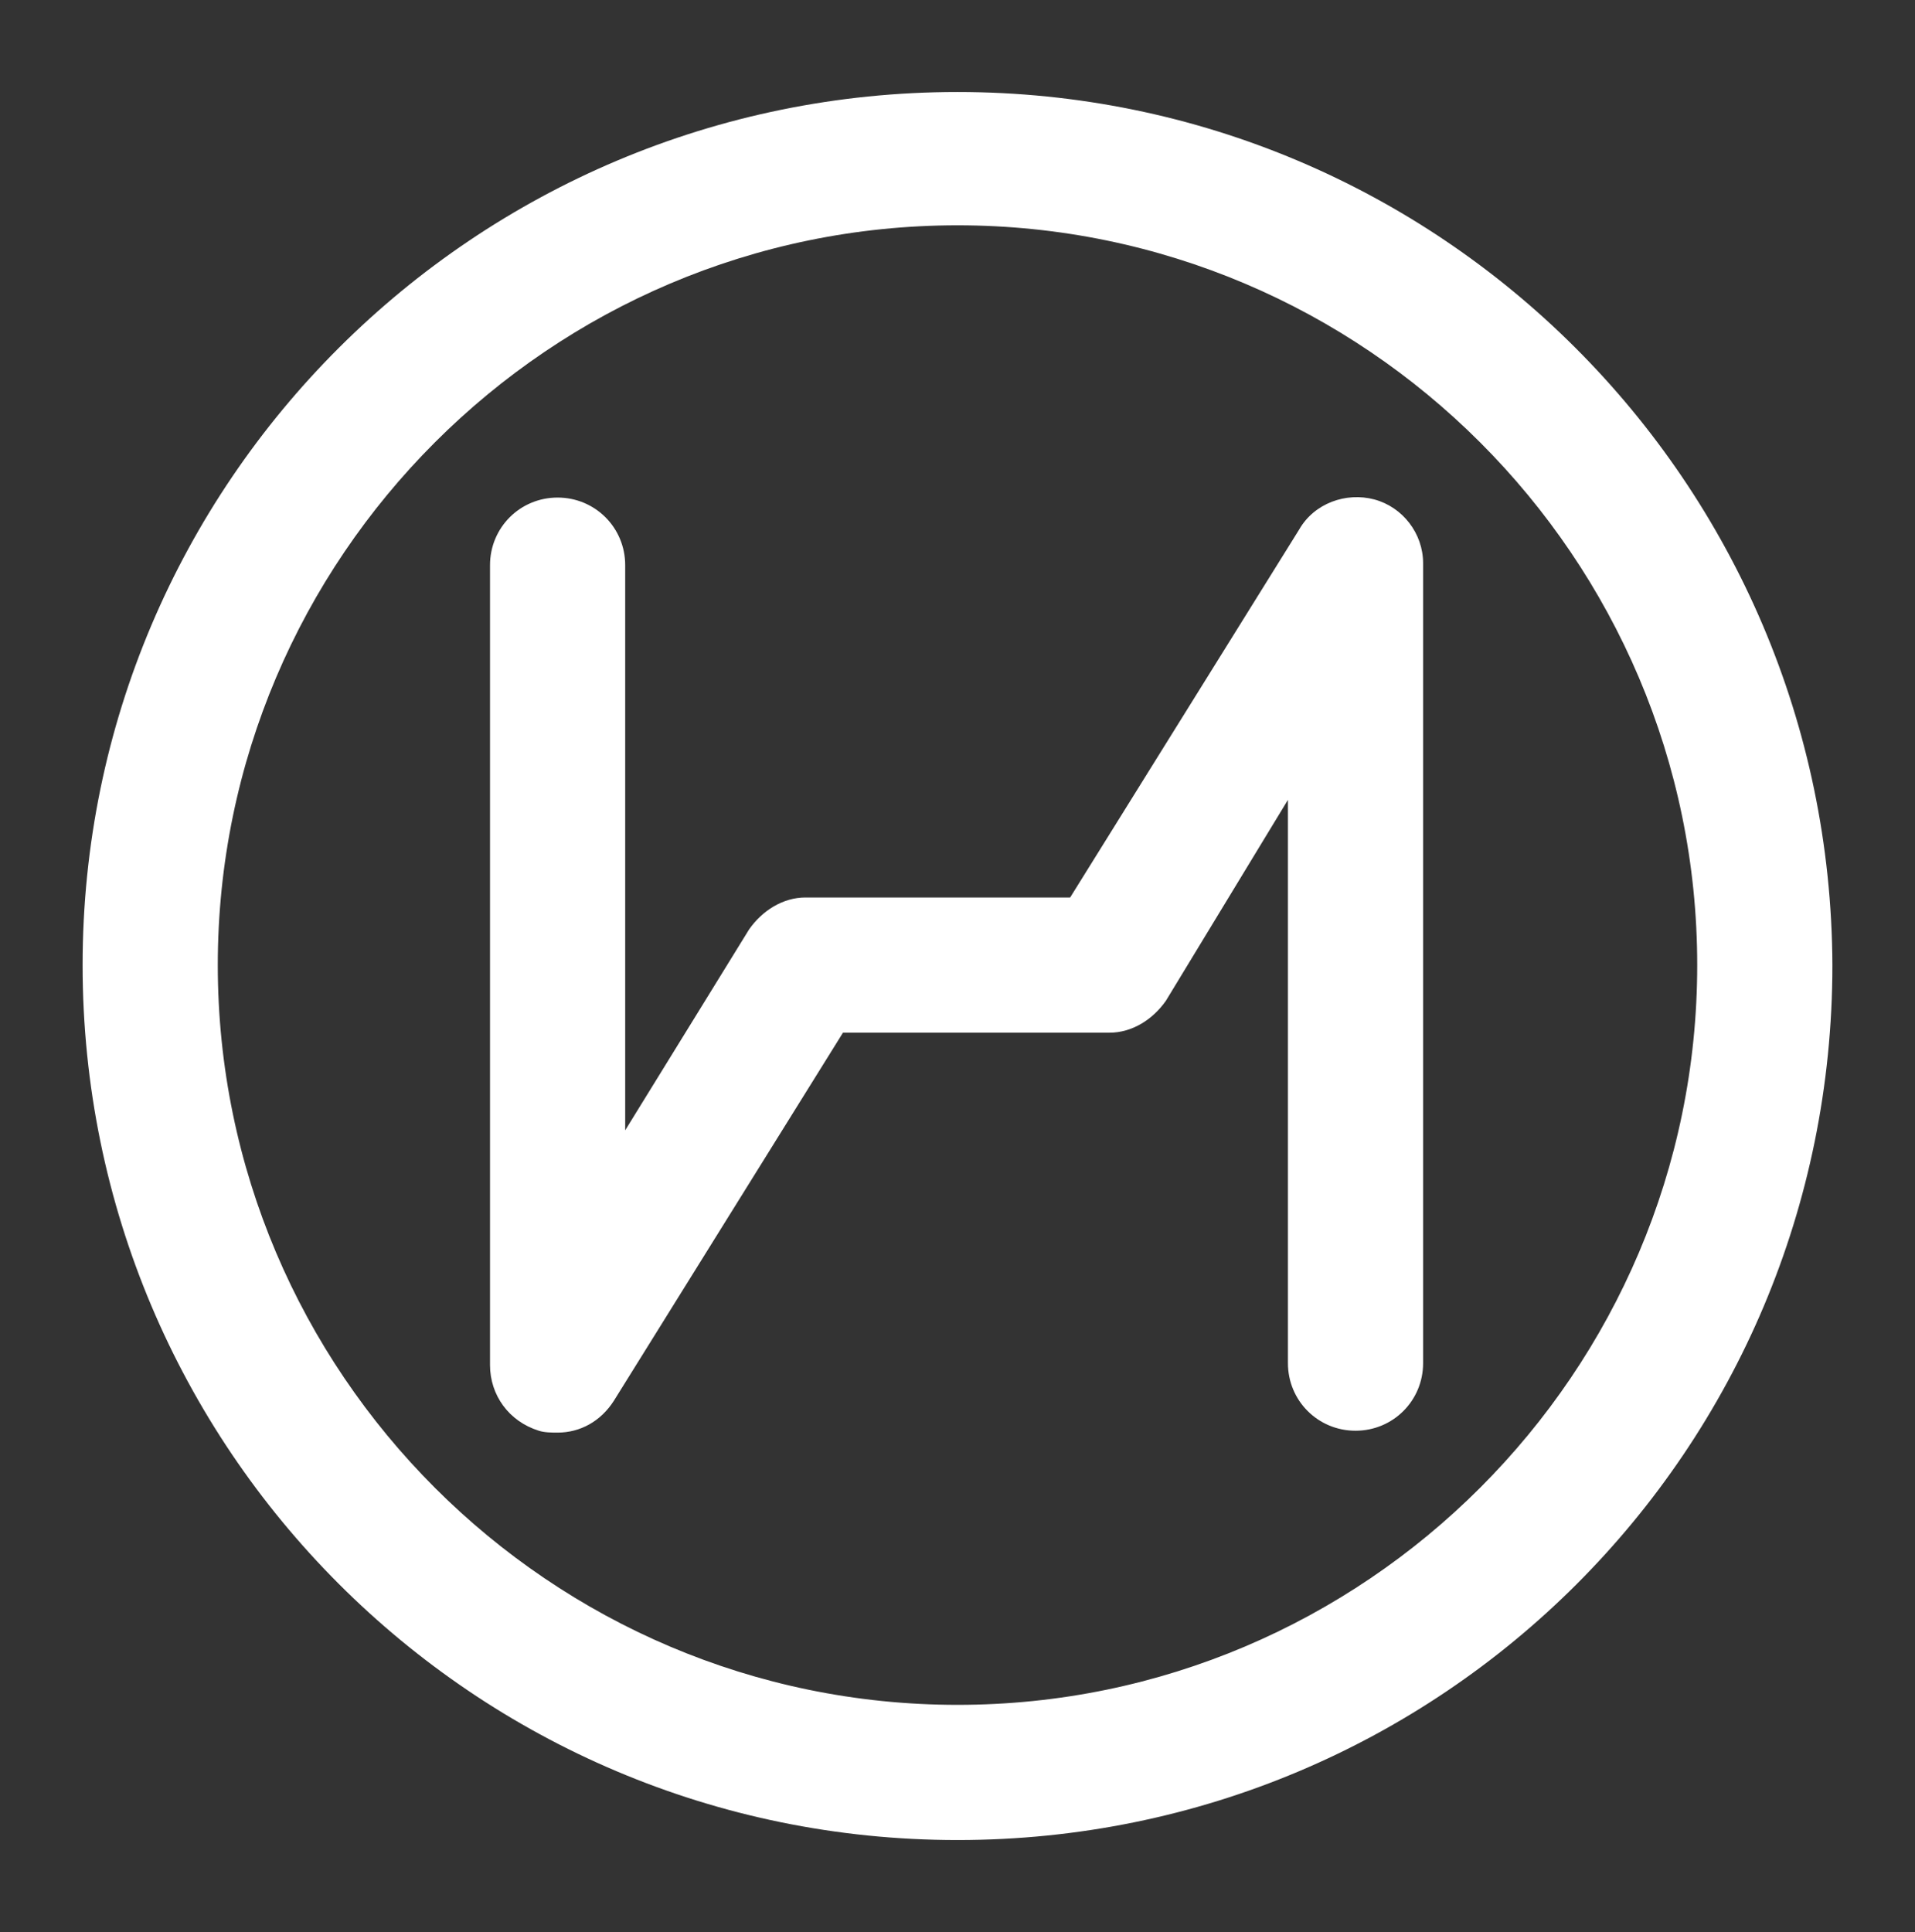 <?xml version="1.0" encoding="utf-8"?>
<!-- Generator: Adobe Illustrator 24.2.1, SVG Export Plug-In . SVG Version: 6.00 Build 0)  -->
<svg version="1.1" id="Vrstva_1" xmlns="http://www.w3.org/2000/svg" xmlns:xlink="http://www.w3.org/1999/xlink" x="0px" y="0px"
	 viewBox="0 0 102 102.9" style="enable-background:new 0 0 102 102.9;" xml:space="preserve">
<rect x="0" y="0" width="102" height="102.9" fill="#333333" stroke="none"/>
<style type="text/css">
	.st0{fill:#FFFFFF;}
</style>
<g>
	<path class="st0" d="M51,4.9C25.3,4.9,4.4,25.7,4.4,51.4S25.2,98,51,98s46.6-20.8,46.6-46.6C97.5,25.7,76.7,4.9,51,4.9 M51,12
		c21.7,0,39.4,17.7,39.4,39.4S72.7,90.8,51,90.8S11.6,73.1,11.6,51.4S29.3,12,51,12"/>
	<path class="st0" d="M29.7,76.3c-0.3,0-0.7,0-1-0.1c-1.6-0.5-2.6-1.9-2.6-3.5V30.1c0-2,1.6-3.6,3.6-3.6s3.6,1.6,3.6,3.6v30.1
		l6.6-10.7c0.7-1,1.8-1.7,3-1.7H57l12.2-19.6c0.8-1.4,2.5-2,4-1.6s2.6,1.8,2.6,3.4v42.6c0,2-1.6,3.6-3.6,3.6s-3.6-1.6-3.6-3.6v-30
		l-6.5,10.7c-0.7,1-1.8,1.7-3,1.7H44.9L32.7,74.6C32,75.7,30.9,76.3,29.7,76.3"/>
</g>
</svg>
